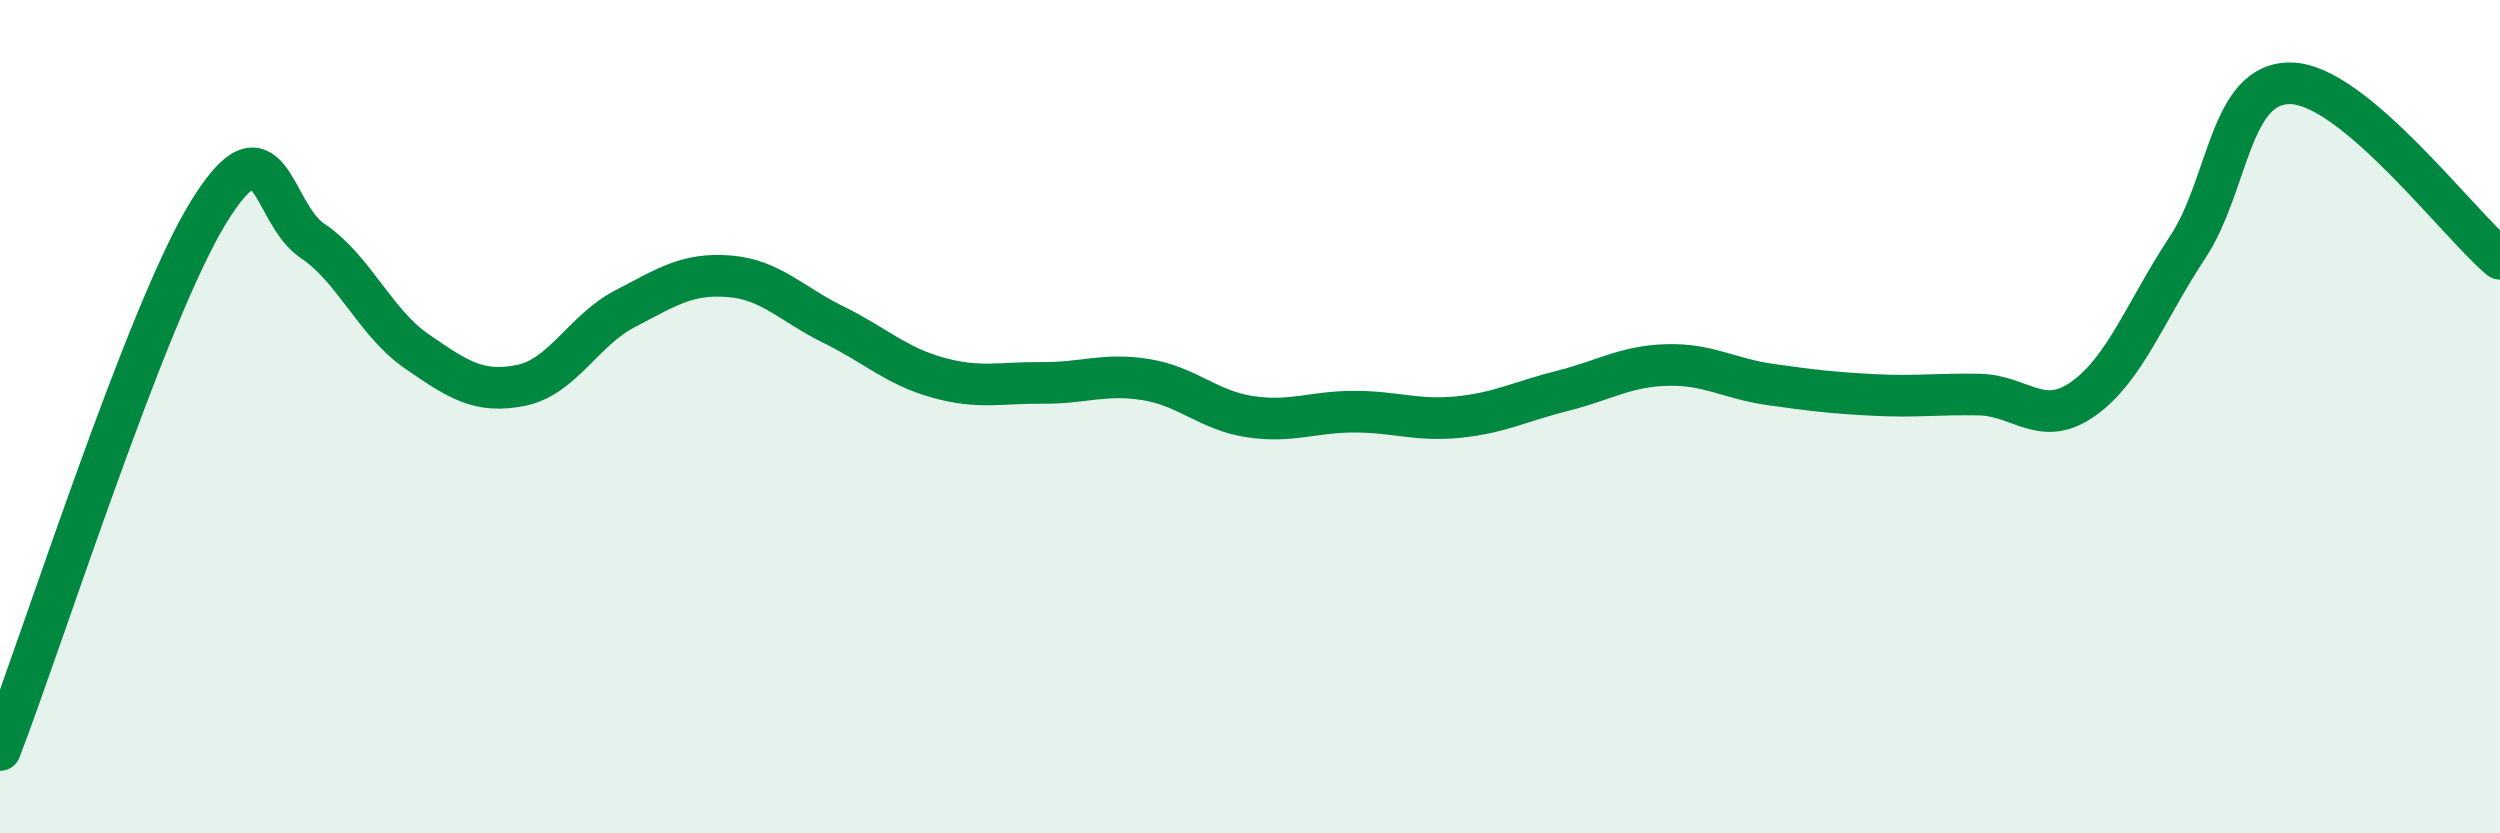 
    <svg width="60" height="20" viewBox="0 0 60 20" xmlns="http://www.w3.org/2000/svg">
      <path
        d="M 0,18 C 1,15.42 3.5,7.54 5,5.1 C 6.5,2.66 6.5,5.11 7.5,5.78 C 8.5,6.45 9,7.74 10,8.43 C 11,9.12 11.5,9.45 12.5,9.25 C 13.5,9.05 14,7.93 15,7.41 C 16,6.89 16.5,6.55 17.5,6.63 C 18.5,6.71 19,7.3 20,7.79 C 21,8.28 21.5,8.78 22.5,9.06 C 23.5,9.34 24,9.18 25,9.19 C 26,9.2 26.5,8.95 27.5,9.11 C 28.5,9.27 29,9.85 30,10 C 31,10.15 31.5,9.88 32.5,9.88 C 33.5,9.88 34,10.11 35,10.01 C 36,9.91 36.5,9.63 37.5,9.38 C 38.5,9.13 39,8.79 40,8.76 C 41,8.73 41.5,9.09 42.5,9.23 C 43.5,9.37 44,9.43 45,9.48 C 46,9.53 46.5,9.45 47.5,9.47 C 48.5,9.49 49,10.28 50,9.57 C 51,8.86 51.5,7.45 52.5,5.94 C 53.5,4.43 53.5,1.95 55,2 C 56.5,2.05 59,5.37 60,6.21L60 20L0 20Z"
        fill="#008740"
        opacity="0.1"
        stroke-linecap="round"
        stroke-linejoin="round"
      />
      <path
        d="M 0,18 C 1,15.42 3.5,7.54 5,5.1 C 6.5,2.66 6.5,5.11 7.5,5.78 C 8.5,6.45 9,7.74 10,8.43 C 11,9.12 11.5,9.45 12.5,9.25 C 13.5,9.05 14,7.93 15,7.41 C 16,6.89 16.5,6.55 17.5,6.63 C 18.5,6.71 19,7.3 20,7.79 C 21,8.28 21.5,8.78 22.5,9.06 C 23.5,9.34 24,9.18 25,9.19 C 26,9.2 26.5,8.95 27.5,9.11 C 28.5,9.27 29,9.85 30,10 C 31,10.15 31.5,9.88 32.5,9.88 C 33.5,9.88 34,10.11 35,10.01 C 36,9.91 36.5,9.63 37.5,9.38 C 38.5,9.13 39,8.79 40,8.76 C 41,8.73 41.5,9.09 42.5,9.23 C 43.5,9.37 44,9.43 45,9.48 C 46,9.53 46.5,9.45 47.5,9.47 C 48.5,9.49 49,10.28 50,9.57 C 51,8.86 51.5,7.45 52.5,5.94 C 53.5,4.43 53.5,1.95 55,2 C 56.5,2.05 59,5.37 60,6.21"
        stroke="#008740"
        stroke-width="1"
        fill="none"
        stroke-linecap="round"
        stroke-linejoin="round"
      />
    </svg>
  